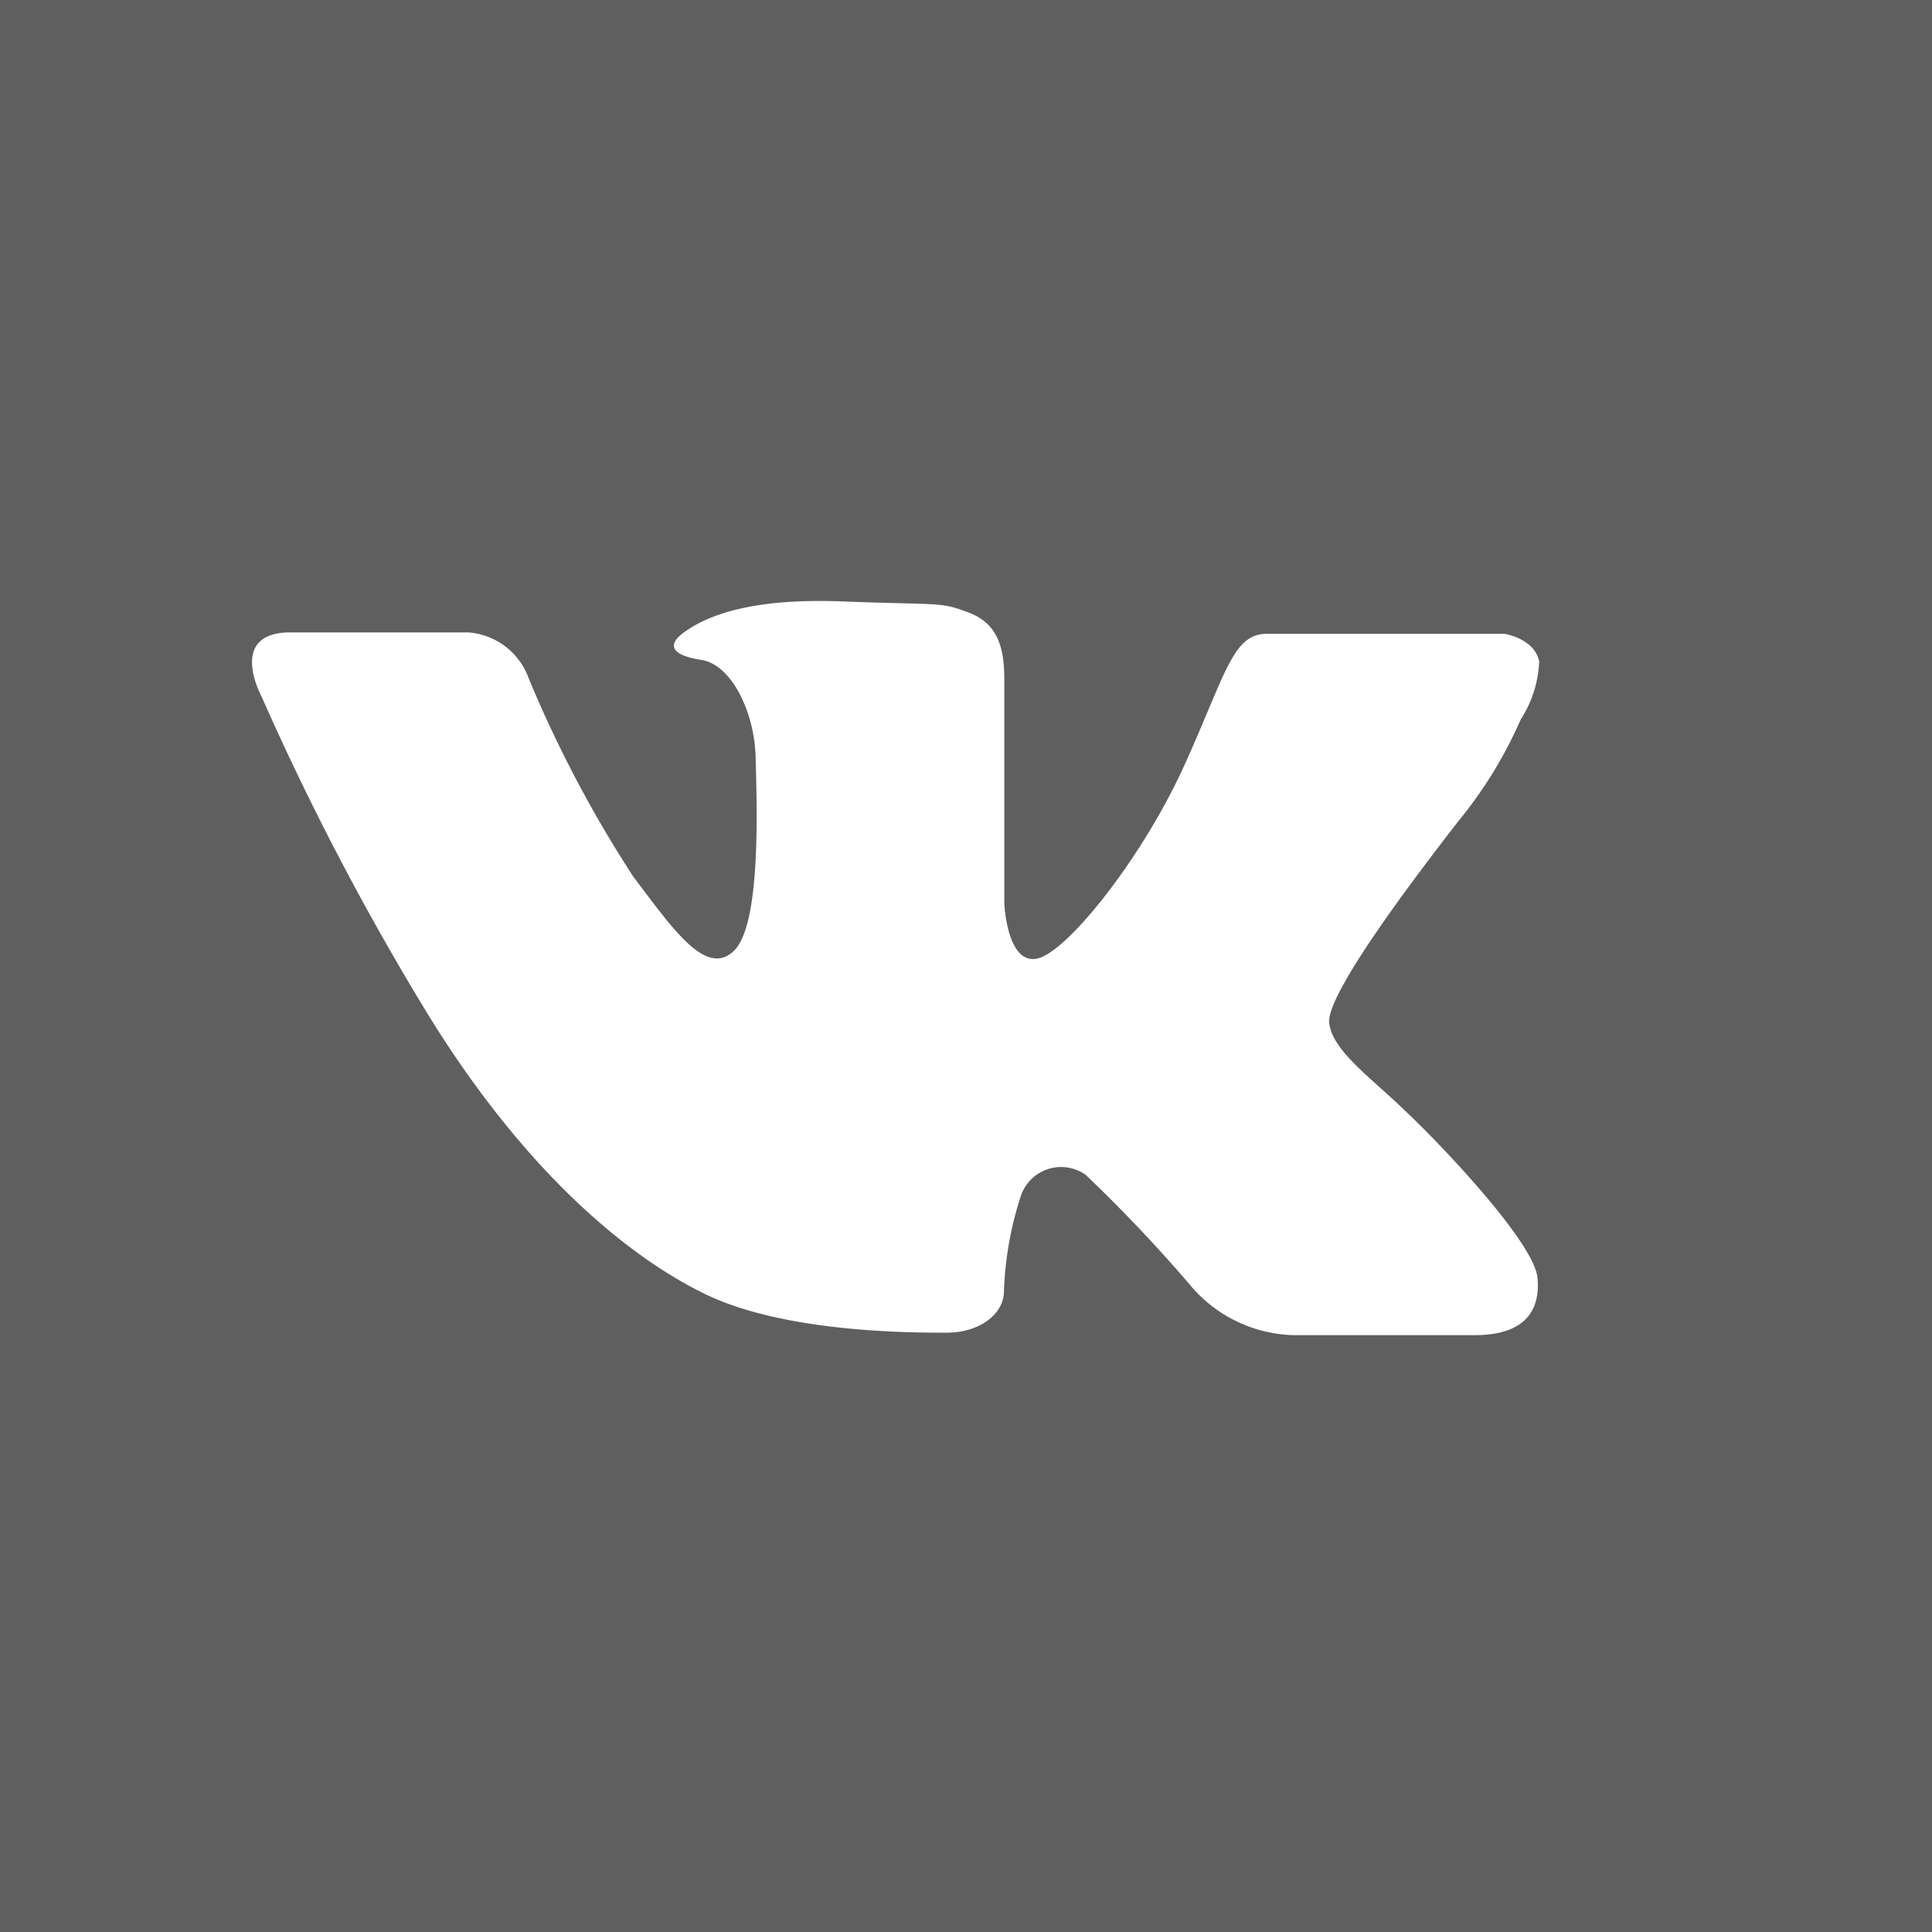 <svg xmlns="http://www.w3.org/2000/svg" viewBox="0 0 55.48 55.48">
    <defs><style>.cls-1{fill:#5f5f5f;fill-rule:evenodd;}</style></defs><title>Ресурс 10</title><g id="Слой_2" data-name="Слой 2"><g id="Layer_1" data-name="Layer 1"><path class="cls-1" d="M0,0V55.48H55.48V0ZM40.31,31.86c1,.93,3.74,3.8,3.84,4.83s-.46,1.65-1.79,1.65H37.14A4,4,0,0,1,34.26,37a42.89,42.89,0,0,0-3.08-3.26,1.22,1.22,0,0,0-1.85.56,9.85,9.85,0,0,0-.5,2.78c0,.63-.66,1.19-1.66,1.19s-4.6,0-6.88-1.09S15,33.58,12.21,29a77.93,77.93,0,0,1-4.7-9s-1-1.84.83-1.84h5.1a2,2,0,0,1,1.75,1.34,35.18,35.18,0,0,0,3,5.68c1.13,1.49,2.08,2.89,2.88,2.13s.66-4.23.63-5.55-.7-2.68-1.56-2.81-1-.43-.5-.79,1.65-1,4.53-.89,2.81,0,3.67.33,1,1.09,1,1.92,0,6.42,0,6.42.07,1.75.93,1.59S32.8,24.64,34,22s1.39-3.8,2.38-3.8h6.82s.86.13,1,.79a3.32,3.32,0,0,1-.53,1.67,12.49,12.49,0,0,1-1.79,2.92c-1.36,1.75-3.81,5-3.71,5.8S39.35,30.93,40.31,31.86Z"/></g></g></svg>